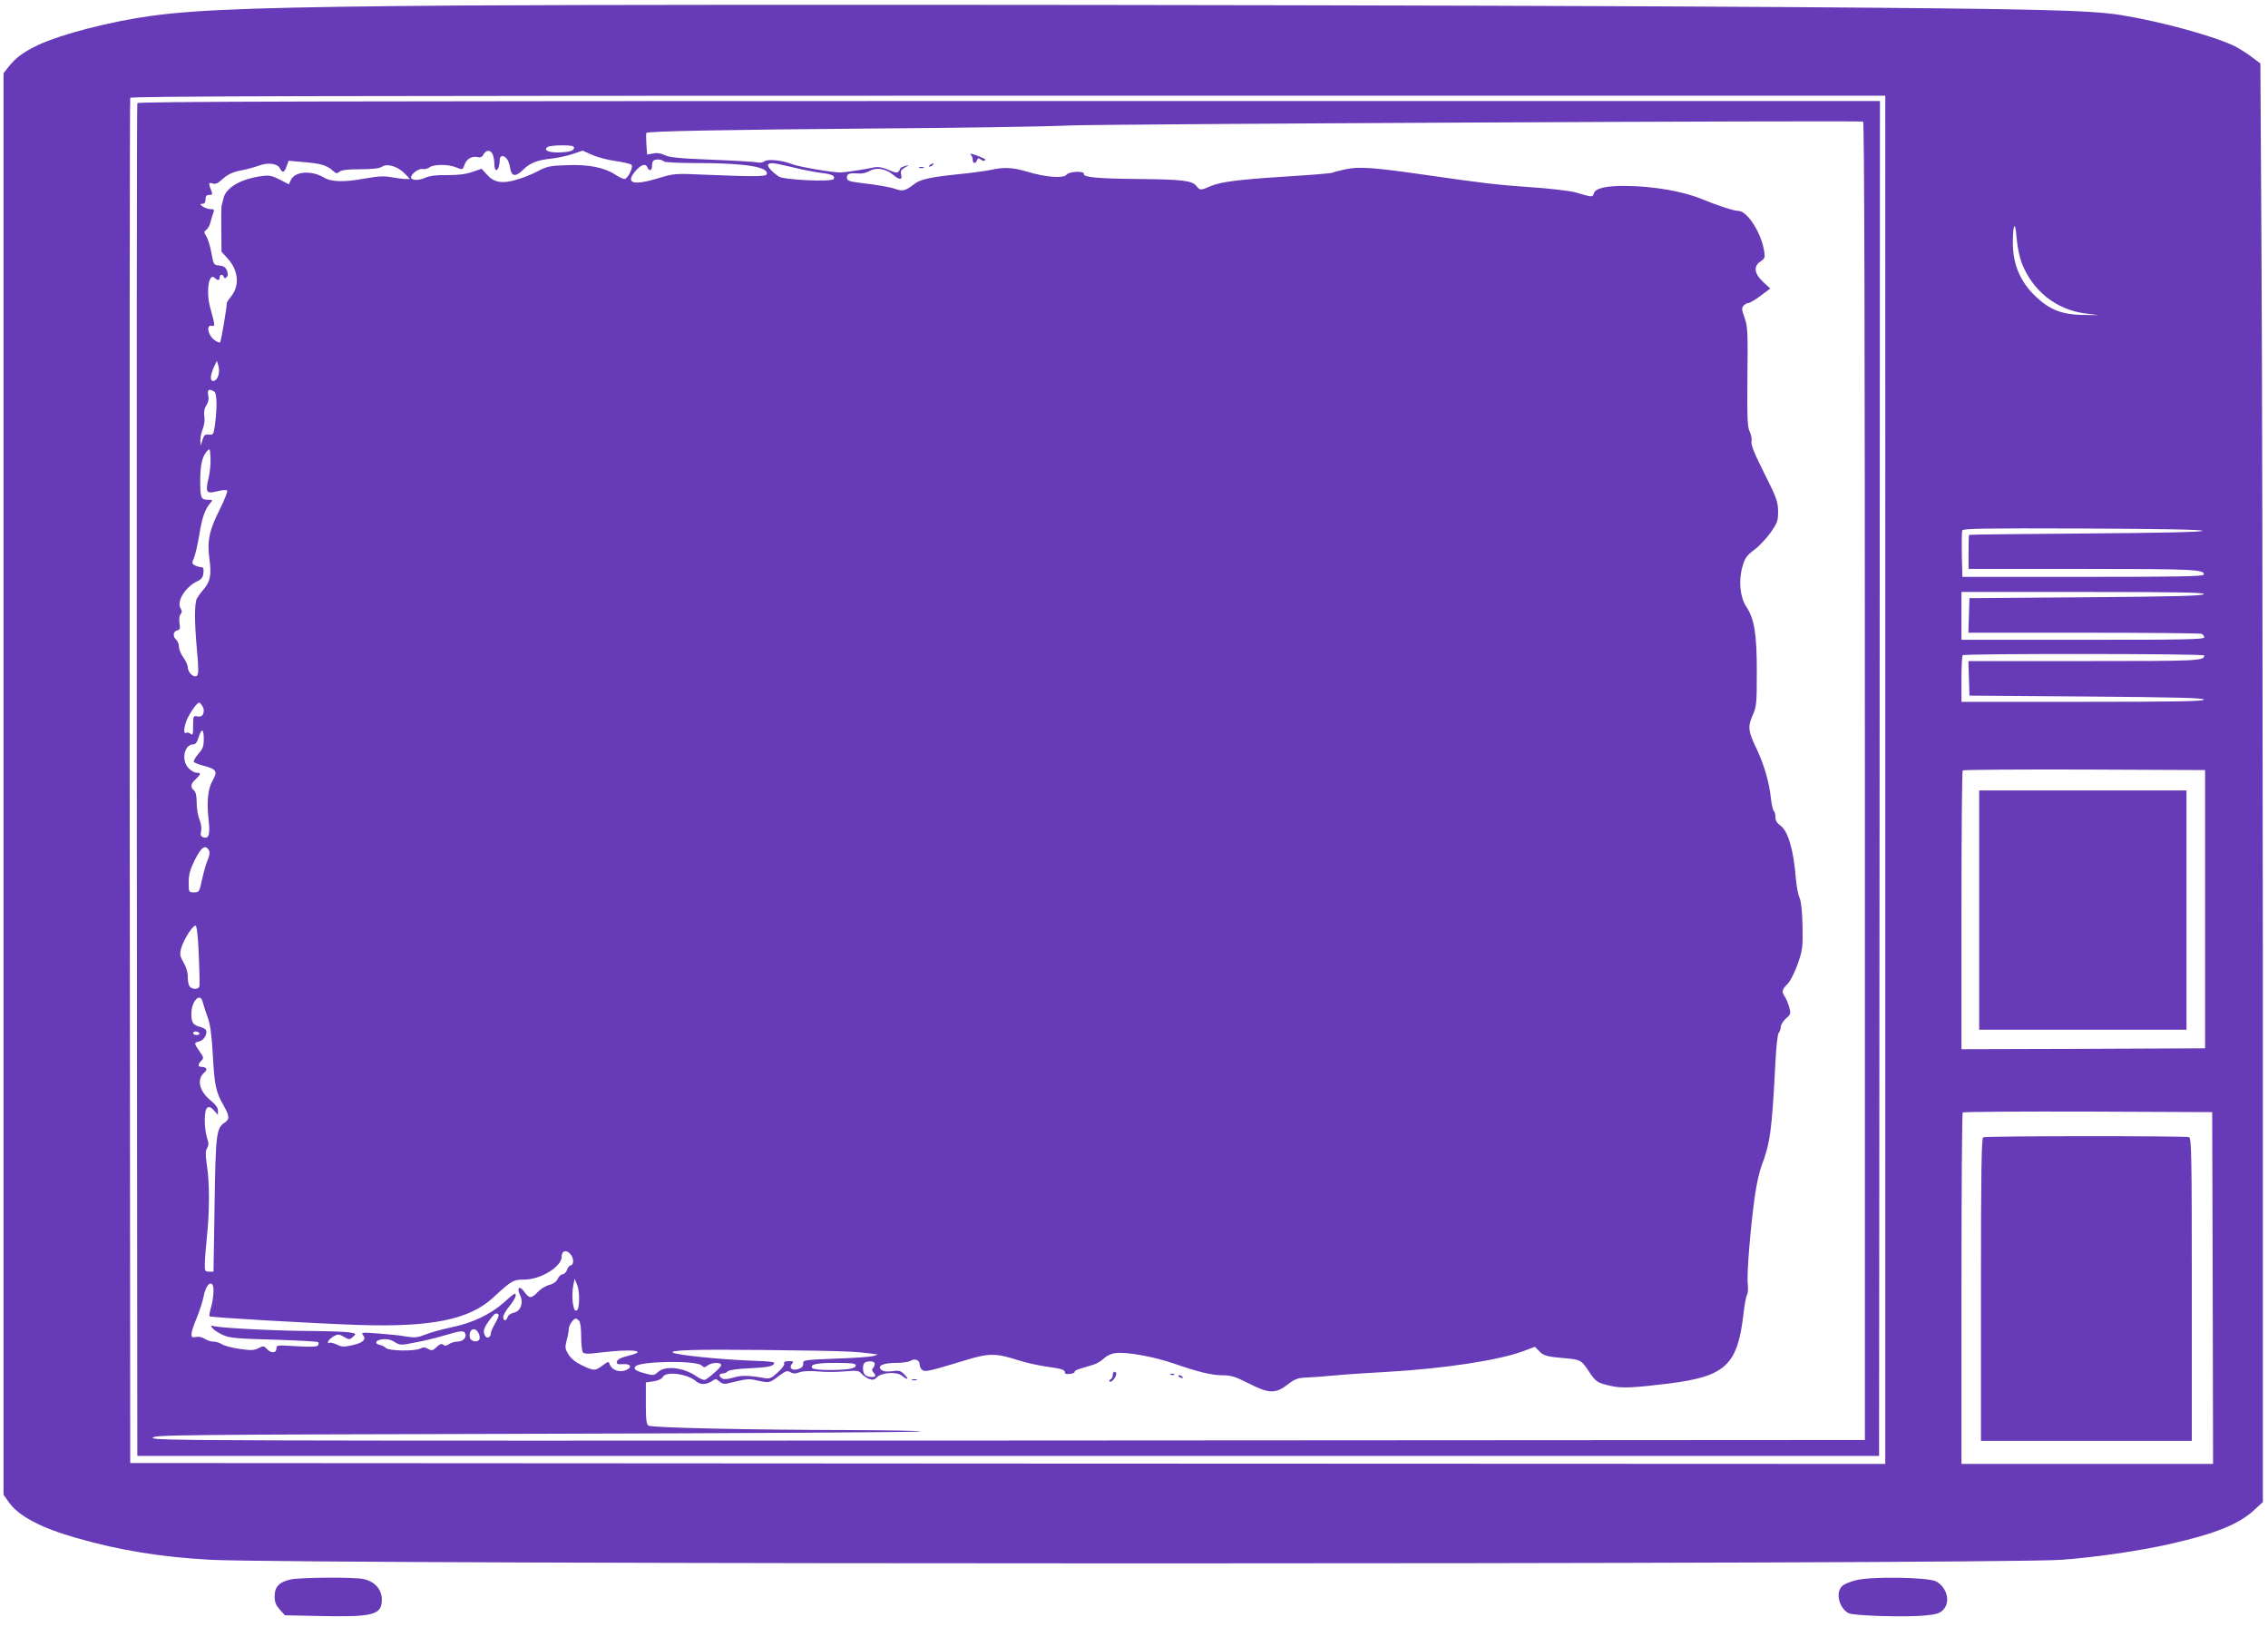 <?xml version="1.0" standalone="no"?>
<!DOCTYPE svg PUBLIC "-//W3C//DTD SVG 20010904//EN"
 "http://www.w3.org/TR/2001/REC-SVG-20010904/DTD/svg10.dtd">
<svg version="1.0" xmlns="http://www.w3.org/2000/svg"
 width="1280pt" height="918pt" viewBox="0 0 1280 918"
 preserveAspectRatio="xMidYMid meet">
<g transform="translate(0,918) scale(0.1,-0.1)"
fill="#673ab7" stroke="none">
<path d="M2605 9149 c-1077 -8 -1482 -21 -1755 -59 -236 -33 -503 -103 -635
-164 -83 -40 -124 -70 -165 -121 l-30 -38 0 -4010 0 -4011 27 -38 c55 -81 181
-148 385 -206 243 -70 481 -108 758 -123 538 -27 10054 -27 10445 0 189 14
440 50 615 90 249 56 386 111 470 189 l51 47 0 3025 c-1 1664 -4 3490 -8 4058
l-6 1034 -51 38 c-28 21 -69 47 -91 58 -114 57 -420 141 -645 177 -176 28
-469 35 -1870 45 -1711 12 -6189 17 -7495 9z m8035 -4369 l0 -3860 -4952 2
-4953 3 -3 3845 c-1 2115 0 3851 3 3858 3 9 1004 12 4955 12 l4950 0 0 -3860z
m769 2919 c61 -160 197 -268 363 -288 l73 -9 -95 1 c-114 3 -181 29 -259 102
-88 82 -131 183 -131 304 0 109 14 129 21 31 4 -48 16 -109 28 -141z m1021
-1514 c0 -7 -229 -12 -657 -15 -362 -3 -659 -6 -660 -8 -2 -1 -3 -45 -3 -97
l0 -95 639 0 c631 0 698 -3 688 -33 -3 -9 -150 -12 -683 -12 l-679 0 -3 124
c-1 69 0 131 2 138 4 11 131 13 681 11 442 -2 675 -6 675 -13z m8 -357 c-4
-10 -149 -14 -664 -18 l-659 -5 -3 -97 -3 -98 650 0 c357 0 656 -3 665 -6 9
-3 16 -12 16 -20 0 -12 -106 -14 -685 -14 l-685 0 0 135 0 135 686 0 c544 0
685 -3 682 -12z m2 -346 c0 -31 -26 -32 -677 -32 l-654 0 3 -97 3 -98 659 -5
c515 -4 660 -8 664 -17 3 -10 -138 -13 -682 -13 l-686 0 0 128 c0 71 3 132 7
135 9 10 1363 9 1363 -1z m5 -1432 l0 -785 -687 -3 -688 -2 0 783 c0 431 3
787 7 790 3 4 313 6 687 5 l681 -3 0 -785z m43 -2137 l2 -993 -710 0 -710 0 0
988 c0 544 3 992 7 995 3 4 322 6 707 5 l701 -3 3 -992z"/>
<path d="M775 8598 c-3 -7 -4 -1727 -3 -3823 l3 -3810 4915 0 4915 0 3 3823 2
3822 -4915 0 c-3923 0 -4917 -3 -4920 -12z m9750 -3824 l0 -3719 -4833 -3
c-4600 -2 -4833 -1 -4830 15 3 17 116 18 2165 23 1189 3 2165 9 2169 13 4 4
-181 7 -412 8 -544 1 -1106 13 -1124 25 -12 7 -15 34 -15 126 l0 118 43 6 c27
4 46 13 53 25 18 34 141 17 188 -25 23 -20 55 -20 87 0 23 16 26 15 44 -1 12
-11 28 -15 42 -12 114 28 123 29 171 18 68 -15 70 -15 121 24 40 30 49 33 66
23 15 -9 27 -10 52 -1 20 7 60 9 103 5 39 -4 106 -4 150 0 72 6 82 5 96 -12
10 -11 29 -24 43 -30 21 -8 30 -6 45 9 27 27 111 33 141 9 33 -27 43 -22 14 7
-21 21 -30 24 -69 18 -30 -4 -50 -1 -61 8 -26 22 10 39 83 39 35 0 72 5 82 12
24 15 51 4 51 -20 0 -11 6 -25 14 -31 16 -14 40 -8 241 53 136 42 175 42 305
0 41 -13 109 -28 150 -34 93 -13 110 -18 110 -34 0 -8 10 -11 30 -8 16 2 28 8
25 12 -2 4 12 12 33 18 20 6 53 16 73 22 20 6 46 22 59 35 14 14 39 27 64 30
59 9 217 -19 332 -59 139 -48 213 -66 277 -66 45 0 70 -8 143 -45 115 -59 153
-60 221 -7 39 30 57 37 98 39 28 1 102 6 165 12 63 6 195 15 293 20 332 19
637 66 776 118 l64 24 24 -25 c24 -26 44 -31 149 -40 83 -7 89 -11 130 -72 41
-62 47 -66 126 -84 61 -14 125 -11 329 14 318 40 386 104 419 395 6 52 15 100
20 106 5 6 7 34 4 61 -7 53 17 343 42 509 8 56 24 125 35 155 49 128 59 200
78 568 5 103 13 178 20 185 6 6 11 21 11 32 0 12 13 33 29 48 28 24 29 28 19
64 -6 21 -17 47 -24 58 -20 28 -18 41 14 73 17 17 40 64 58 113 27 78 29 93
27 214 -2 86 -8 140 -17 160 -8 16 -17 66 -21 110 -12 158 -44 266 -86 296
-20 14 -29 29 -29 49 0 16 -4 31 -9 34 -5 3 -12 34 -16 68 -9 91 -39 193 -79
278 -50 103 -53 129 -25 193 22 49 24 64 24 247 0 216 -14 298 -60 368 -35 53
-44 147 -21 225 14 49 24 63 66 94 28 21 69 65 93 98 38 55 42 65 42 120 -1
55 -7 74 -78 215 -56 111 -76 161 -72 178 3 12 -1 38 -10 56 -13 27 -15 76
-13 312 3 255 1 283 -16 331 -16 43 -17 54 -7 67 8 9 20 16 28 16 7 0 39 18
69 41 l55 41 -40 37 c-51 47 -56 89 -15 116 23 15 26 22 21 54 -14 103 -95
231 -146 231 -25 0 -119 31 -202 65 -105 45 -279 75 -435 76 -110 1 -170 -13
-179 -42 -7 -23 -6 -23 -105 6 -30 8 -145 22 -255 29 -195 14 -263 22 -610 72
-273 39 -357 45 -430 29 -35 -7 -68 -16 -74 -19 -6 -4 -118 -13 -248 -21 -281
-18 -382 -30 -442 -56 -55 -24 -59 -24 -80 3 -24 29 -84 36 -326 38 -229 2
-311 10 -308 28 4 19 -82 16 -98 -4 -18 -22 -118 -14 -221 17 -84 25 -131 27
-208 10 -30 -6 -116 -18 -190 -25 -152 -16 -207 -28 -241 -55 -49 -38 -65 -42
-106 -27 -21 8 -82 19 -133 26 -136 16 -140 18 -140 40 0 21 16 25 72 21 15
-1 41 5 57 15 36 21 89 13 130 -21 38 -32 55 -32 47 0 -5 19 -1 27 21 40 27
15 27 15 3 9 -14 -4 -26 -9 -28 -13 -13 -30 -19 -31 -66 -10 -33 14 -58 19
-80 15 -63 -13 -162 -28 -191 -29 -45 -1 -235 31 -275 47 -55 22 -138 30 -155
16 -9 -7 -26 -10 -42 -6 -16 3 -132 10 -259 15 -181 7 -238 13 -263 26 -21 10
-43 14 -65 9 l-34 -6 -4 59 c-2 32 -2 60 0 63 7 10 446 18 1287 25 484 3 979
11 1100 17 166 8 4413 29 4480 22 7 0 10 -1248 10 -3720z m-7285 3572 c0 -17
-31 -26 -97 -26 -52 0 -77 15 -52 31 8 5 44 9 82 9 50 0 67 -3 67 -14z m-460
-35 c5 -11 10 -36 10 -55 0 -37 13 -48 24 -20 3 9 6 27 6 40 0 27 21 32 40 8
8 -8 16 -32 19 -52 8 -48 30 -52 72 -11 41 40 78 55 159 64 36 4 90 15 122 26
l56 19 55 -24 c30 -14 90 -29 133 -35 43 -6 83 -16 88 -21 12 -12 -21 -80 -40
-80 -8 0 -31 11 -52 25 -61 40 -151 58 -272 53 -96 -3 -112 -6 -167 -35 -32
-17 -87 -39 -121 -48 -80 -23 -125 -14 -164 30 l-30 33 -52 -18 c-37 -13 -78
-18 -141 -18 -65 1 -101 -4 -128 -16 -36 -16 -77 -14 -77 3 0 20 44 52 64 47
11 -2 30 2 40 10 26 18 107 18 152 -1 35 -14 35 -14 46 16 11 33 44 51 76 42
14 -3 24 2 31 16 15 26 37 27 51 2z m965 -41 c4 -6 78 -10 188 -10 273 0 408
-22 394 -63 -4 -14 -71 -14 -342 -3 -176 8 -182 7 -264 -18 -144 -44 -193 -32
-138 35 33 40 61 50 71 24 9 -23 26 -18 26 8 0 13 3 27 7 30 10 11 51 8 58 -3z
m-1926 -20 c19 -5 45 -19 57 -31 20 -19 26 -20 40 -8 12 10 47 14 118 14 70 0
108 5 123 15 29 19 89 1 128 -40 l29 -30 -26 0 c-14 0 -49 5 -79 10 -42 8 -73
6 -149 -7 -116 -22 -191 -20 -233 6 -70 41 -163 34 -185 -14 l-12 -25 -50 26
c-42 22 -60 26 -98 21 -120 -15 -207 -64 -221 -127 -5 -19 -10 -39 -11 -45 -1
-5 -2 -65 -1 -132 l1 -123 36 -40 c60 -66 67 -154 18 -213 -13 -16 -24 -32
-24 -36 0 -27 -32 -217 -38 -223 -4 -3 -20 4 -35 16 -34 27 -44 83 -13 78 21
-4 21 -3 -9 107 -23 88 -6 196 27 163 16 -16 28 -15 28 3 0 18 17 20 23 3 3
-10 8 -10 16 -2 8 8 9 18 2 37 -8 19 -18 26 -43 29 -32 3 -33 4 -45 72 -7 38
-20 80 -29 93 -14 23 -14 26 1 37 9 6 20 27 24 46 5 19 12 43 16 53 6 13 2 17
-17 17 -13 0 -33 7 -44 15 -17 13 -17 14 -1 15 11 0 17 8 17 25 0 19 5 25 21
25 16 0 19 4 14 18 -20 47 -19 55 4 47 17 -5 30 0 49 18 36 33 65 47 120 57
26 5 67 16 92 25 53 20 105 13 120 -15 15 -28 24 -25 37 11 l12 32 78 -7 c43
-3 94 -10 112 -16z m2655 -14 c55 -14 126 -27 156 -31 64 -7 86 -17 75 -35
-11 -18 -281 -5 -310 14 -37 25 -66 57 -60 67 9 13 27 12 139 -15z m-3243
-1178 c-12 -33 -41 -38 -41 -7 0 12 8 37 17 57 l17 36 9 -29 c5 -18 4 -41 -2
-57z m-21 -88 c15 -10 16 -96 2 -196 -7 -45 -10 -49 -33 -46 -22 2 -28 -3 -36
-30 l-11 -33 -1 31 c-1 17 6 47 14 66 8 21 12 50 8 70 -3 24 0 44 12 61 11 18
15 36 10 57 -7 32 5 39 35 20z m-33 -488 c-19 -80 -12 -90 49 -74 26 7 51 9
56 4 4 -4 -15 -53 -42 -107 -59 -116 -72 -179 -58 -279 12 -87 5 -128 -31
-169 -15 -17 -33 -42 -40 -54 -14 -28 -14 -135 1 -296 9 -97 9 -130 0 -139
-16 -16 -52 17 -52 47 0 11 -11 36 -25 55 -14 19 -25 46 -25 61 0 14 -7 32
-15 39 -21 18 -19 47 5 53 16 4 18 11 13 41 -3 21 -1 42 6 50 9 11 9 19 0 34
-24 39 28 122 96 153 23 11 31 22 33 47 3 24 -1 32 -13 32 -9 0 -25 5 -35 10
-17 9 -18 13 -5 43 8 19 21 78 30 131 15 95 32 143 63 179 14 16 13 17 -15 17
-39 0 -43 11 -43 108 0 87 11 135 37 165 18 19 18 18 21 -36 2 -30 -3 -82 -11
-115z m-27 -1308 c0 -29 -12 -41 -36 -36 -23 4 -24 2 -24 -53 0 -49 -2 -56
-15 -45 -8 6 -19 9 -25 5 -18 -11 -11 44 11 88 12 23 31 52 42 65 20 22 22 22
34 6 7 -10 13 -23 13 -30z m0 -164 c0 -41 -5 -55 -31 -84 -17 -20 -28 -40 -25
-45 3 -5 29 -15 56 -22 71 -18 80 -32 51 -81 -28 -49 -35 -118 -24 -221 10
-85 2 -113 -30 -101 -14 5 -17 13 -12 34 4 16 0 44 -9 65 -9 21 -16 63 -16 95
0 39 -5 62 -15 70 -22 18 -19 38 10 64 30 28 31 36 5 36 -12 0 -32 11 -45 25
-44 43 -26 135 26 135 13 0 22 13 30 40 17 54 29 50 29 -10z m29 -628 c6 -12
4 -28 -6 -52 -9 -19 -23 -69 -32 -110 -16 -73 -17 -75 -46 -75 -30 0 -30 0
-30 57 0 45 8 72 35 127 36 72 60 88 79 53z m-57 -593 c4 -90 6 -170 3 -176
-6 -16 -37 -17 -53 -1 -7 7 -12 29 -12 49 0 37 -8 61 -34 107 -10 18 -11 33
-4 60 13 48 67 134 82 129 7 -2 14 -62 18 -168z m23 -266 c4 -16 16 -53 27
-83 15 -41 22 -94 29 -210 9 -171 17 -211 60 -286 35 -62 36 -79 6 -99 -46
-30 -50 -65 -56 -465 l-6 -375 -25 0 c-23 0 -25 3 -24 45 0 25 6 95 12 155 15
141 15 299 0 398 -9 62 -9 83 1 99 9 15 10 27 0 56 -18 55 -18 160 1 172 11 7
21 3 38 -16 l22 -25 0 25 c0 16 -13 34 -39 55 -67 53 -83 122 -37 160 19 16
12 31 -15 31 -23 0 -24 13 -3 35 15 14 14 19 -10 53 -32 47 -32 48 -1 56 26 7
46 41 38 63 -2 6 -16 14 -31 18 -42 11 -52 24 -52 74 0 75 52 126 65 64z m-20
-173 c3 -5 -3 -10 -14 -10 -12 0 -21 5 -21 10 0 6 6 10 14 10 8 0 18 -4 21
-10z m2100 -1254 c15 -23 12 -56 -6 -56 -5 0 -14 -11 -19 -25 -5 -14 -16 -25
-25 -25 -8 0 -21 -11 -27 -25 -7 -16 -24 -29 -48 -35 -20 -5 -49 -23 -65 -40
-36 -38 -48 -38 -76 1 -27 38 -45 25 -24 -18 21 -43 4 -92 -36 -100 -16 -3
-31 -14 -34 -24 -8 -25 -25 -24 -25 0 0 11 16 38 35 61 31 38 45 70 29 70 -3
0 -31 -22 -61 -50 -76 -67 -178 -115 -294 -139 -52 -11 -119 -29 -148 -41 -46
-18 -61 -19 -110 -11 -31 6 -101 13 -156 17 -92 7 -99 6 -86 -9 20 -25 0 -44
-64 -58 -45 -10 -57 -9 -85 5 -18 8 -37 13 -43 9 -5 -3 -8 0 -5 8 3 8 17 21
31 29 25 14 30 13 58 -3 30 -17 33 -17 51 0 20 18 19 18 -18 25 -22 4 -115 7
-209 8 -185 0 -502 16 -550 26 -28 6 -29 5 -15 -11 8 -10 35 -27 59 -38 39
-17 78 -20 288 -26 133 -4 246 -10 249 -14 3 -3 3 -11 -1 -18 -6 -8 -38 -10
-121 -5 -111 7 -114 7 -114 -13 0 -27 -31 -28 -54 -2 -16 17 -20 18 -47 4 -26
-13 -43 -13 -107 -4 -42 6 -86 18 -99 26 -12 8 -34 15 -48 15 -14 0 -37 7 -50
16 -16 10 -34 14 -50 10 -34 -9 -33 16 5 107 16 40 34 94 39 121 10 56 36 90
51 66 10 -16 4 -86 -12 -138 -5 -18 -8 -36 -5 -39 7 -7 582 -40 842 -49 409
-13 624 30 759 155 104 96 112 101 175 101 92 0 211 73 211 129 0 38 32 42 55
7z m43 -255 c-2 -42 -7 -56 -18 -56 -17 0 -26 86 -14 145 l7 35 14 -34 c8 -19
13 -57 11 -90z m-455 -78 c4 -3 -4 -25 -18 -49 -14 -23 -25 -49 -25 -58 0 -21
-21 -31 -31 -15 -15 24 -10 45 21 87 30 41 40 48 53 35z m455 -35 c7 -7 12
-42 12 -87 0 -42 4 -82 9 -90 7 -11 25 -12 104 -2 177 21 269 10 156 -18 -45
-11 -65 -21 -67 -33 -3 -15 3 -17 35 -15 46 3 53 -21 10 -36 -35 -11 -74 4
-85 33 -7 20 -8 20 -42 -5 -42 -31 -47 -31 -115 1 -36 17 -62 38 -77 62 -19
31 -20 39 -10 79 7 24 12 53 12 65 0 20 26 58 40 58 3 0 11 -5 18 -12z m-568
-69 c7 -11 9 -27 6 -35 -8 -21 -50 -14 -54 9 -9 45 28 65 48 26z m-74 -4 c9
-22 -14 -45 -45 -45 -15 0 -36 -6 -47 -14 -14 -10 -23 -11 -32 -4 -9 8 -19 5
-37 -12 -22 -21 -28 -22 -49 -11 -17 10 -29 10 -44 2 -31 -16 -177 -14 -194 3
-8 8 -23 15 -33 17 -34 7 -27 27 12 32 27 3 48 -1 70 -15 31 -19 36 -19 115
-3 46 8 119 26 163 39 97 29 114 30 121 11z m2159 -101 c50 -2 108 -8 130 -11
l40 -6 -30 -9 c-16 -4 -112 -11 -212 -14 -176 -7 -182 -8 -180 -28 1 -14 -6
-23 -26 -30 -35 -13 -57 5 -37 29 11 13 8 15 -18 15 -22 0 -30 -4 -26 -13 3
-8 -13 -30 -37 -51 -35 -32 -46 -37 -73 -32 -86 16 -134 17 -177 3 -30 -9 -52
-11 -63 -5 -21 12 -20 28 2 28 10 0 24 6 30 13 8 7 55 14 127 17 86 4 118 9
130 21 15 15 2 17 -152 23 -165 7 -384 30 -413 43 -32 15 120 20 500 16 217
-2 436 -6 485 -9z m-826 -78 c14 -13 19 -13 35 0 24 17 76 19 76 2 0 -12 -55
-62 -88 -82 -8 -5 -28 2 -51 18 -73 51 -177 62 -217 25 -22 -20 -26 -21 -71
-9 -57 15 -71 26 -56 41 29 29 340 34 372 5z m976 14 c4 -6 1 -18 -6 -26 -9
-11 -9 -18 -1 -26 7 -7 12 -16 12 -20 0 -12 -45 -9 -58 4 -16 16 -15 65 1 71
21 9 46 7 52 -3z m-105 -14 c0 -18 -45 -26 -151 -26 -54 0 -90 4 -95 11 -13
21 22 29 134 29 88 0 112 -3 112 -14z"/>
<path d="M5478 8308 c7 -7 12 -20 12 -30 0 -22 16 -24 24 -2 5 13 9 14 21 4 9
-7 18 -10 22 -6 8 8 6 9 -46 29 -26 10 -40 12 -33 5z"/>
<path d="M5250 8250 c-9 -6 -10 -10 -3 -10 6 0 15 5 18 10 8 12 4 12 -15 0z"/>
<path d="M5188 8233 c6 -2 18 -2 25 0 6 3 1 5 -13 5 -14 0 -19 -2 -12 -5z"/>
<path d="M6280 1421 c0 -11 -6 -21 -12 -24 -7 -2 -10 -8 -5 -12 8 -9 36 23 37
43 0 6 -4 12 -10 12 -5 0 -10 -9 -10 -19z"/>
<path d="M6608 1423 c7 -3 16 -2 19 1 4 3 -2 6 -13 5 -11 0 -14 -3 -6 -6z"/>
<path d="M6650 1416 c0 -2 7 -7 16 -10 8 -3 12 -2 9 4 -6 10 -25 14 -25 6z"/>
<path d="M5148 1393 c6 -2 18 -2 25 0 6 3 1 5 -13 5 -14 0 -19 -2 -12 -5z"/>
<path d="M11170 4045 l0 -675 585 0 585 0 0 675 0 675 -585 0 -585 0 0 -675z"/>
<path d="M11193 2763 c-10 -4 -13 -185 -13 -859 l0 -854 595 0 595 0 0 854 c0
769 -2 854 -16 860 -19 7 -1143 7 -1161 -1z"/>
<path d="M1640 268 c-64 -14 -90 -41 -90 -95 0 -33 7 -50 29 -75 l29 -32 185
-4 c313 -7 362 5 362 92 0 59 -41 104 -106 117 -60 11 -353 9 -409 -3z"/>
<path d="M10475 264 c-33 -8 -69 -23 -79 -34 -38 -37 -17 -122 36 -152 28 -15
322 -24 435 -13 61 6 81 12 99 31 44 43 23 128 -39 161 -46 24 -365 29 -452 7z"/>
</g>
</svg>
